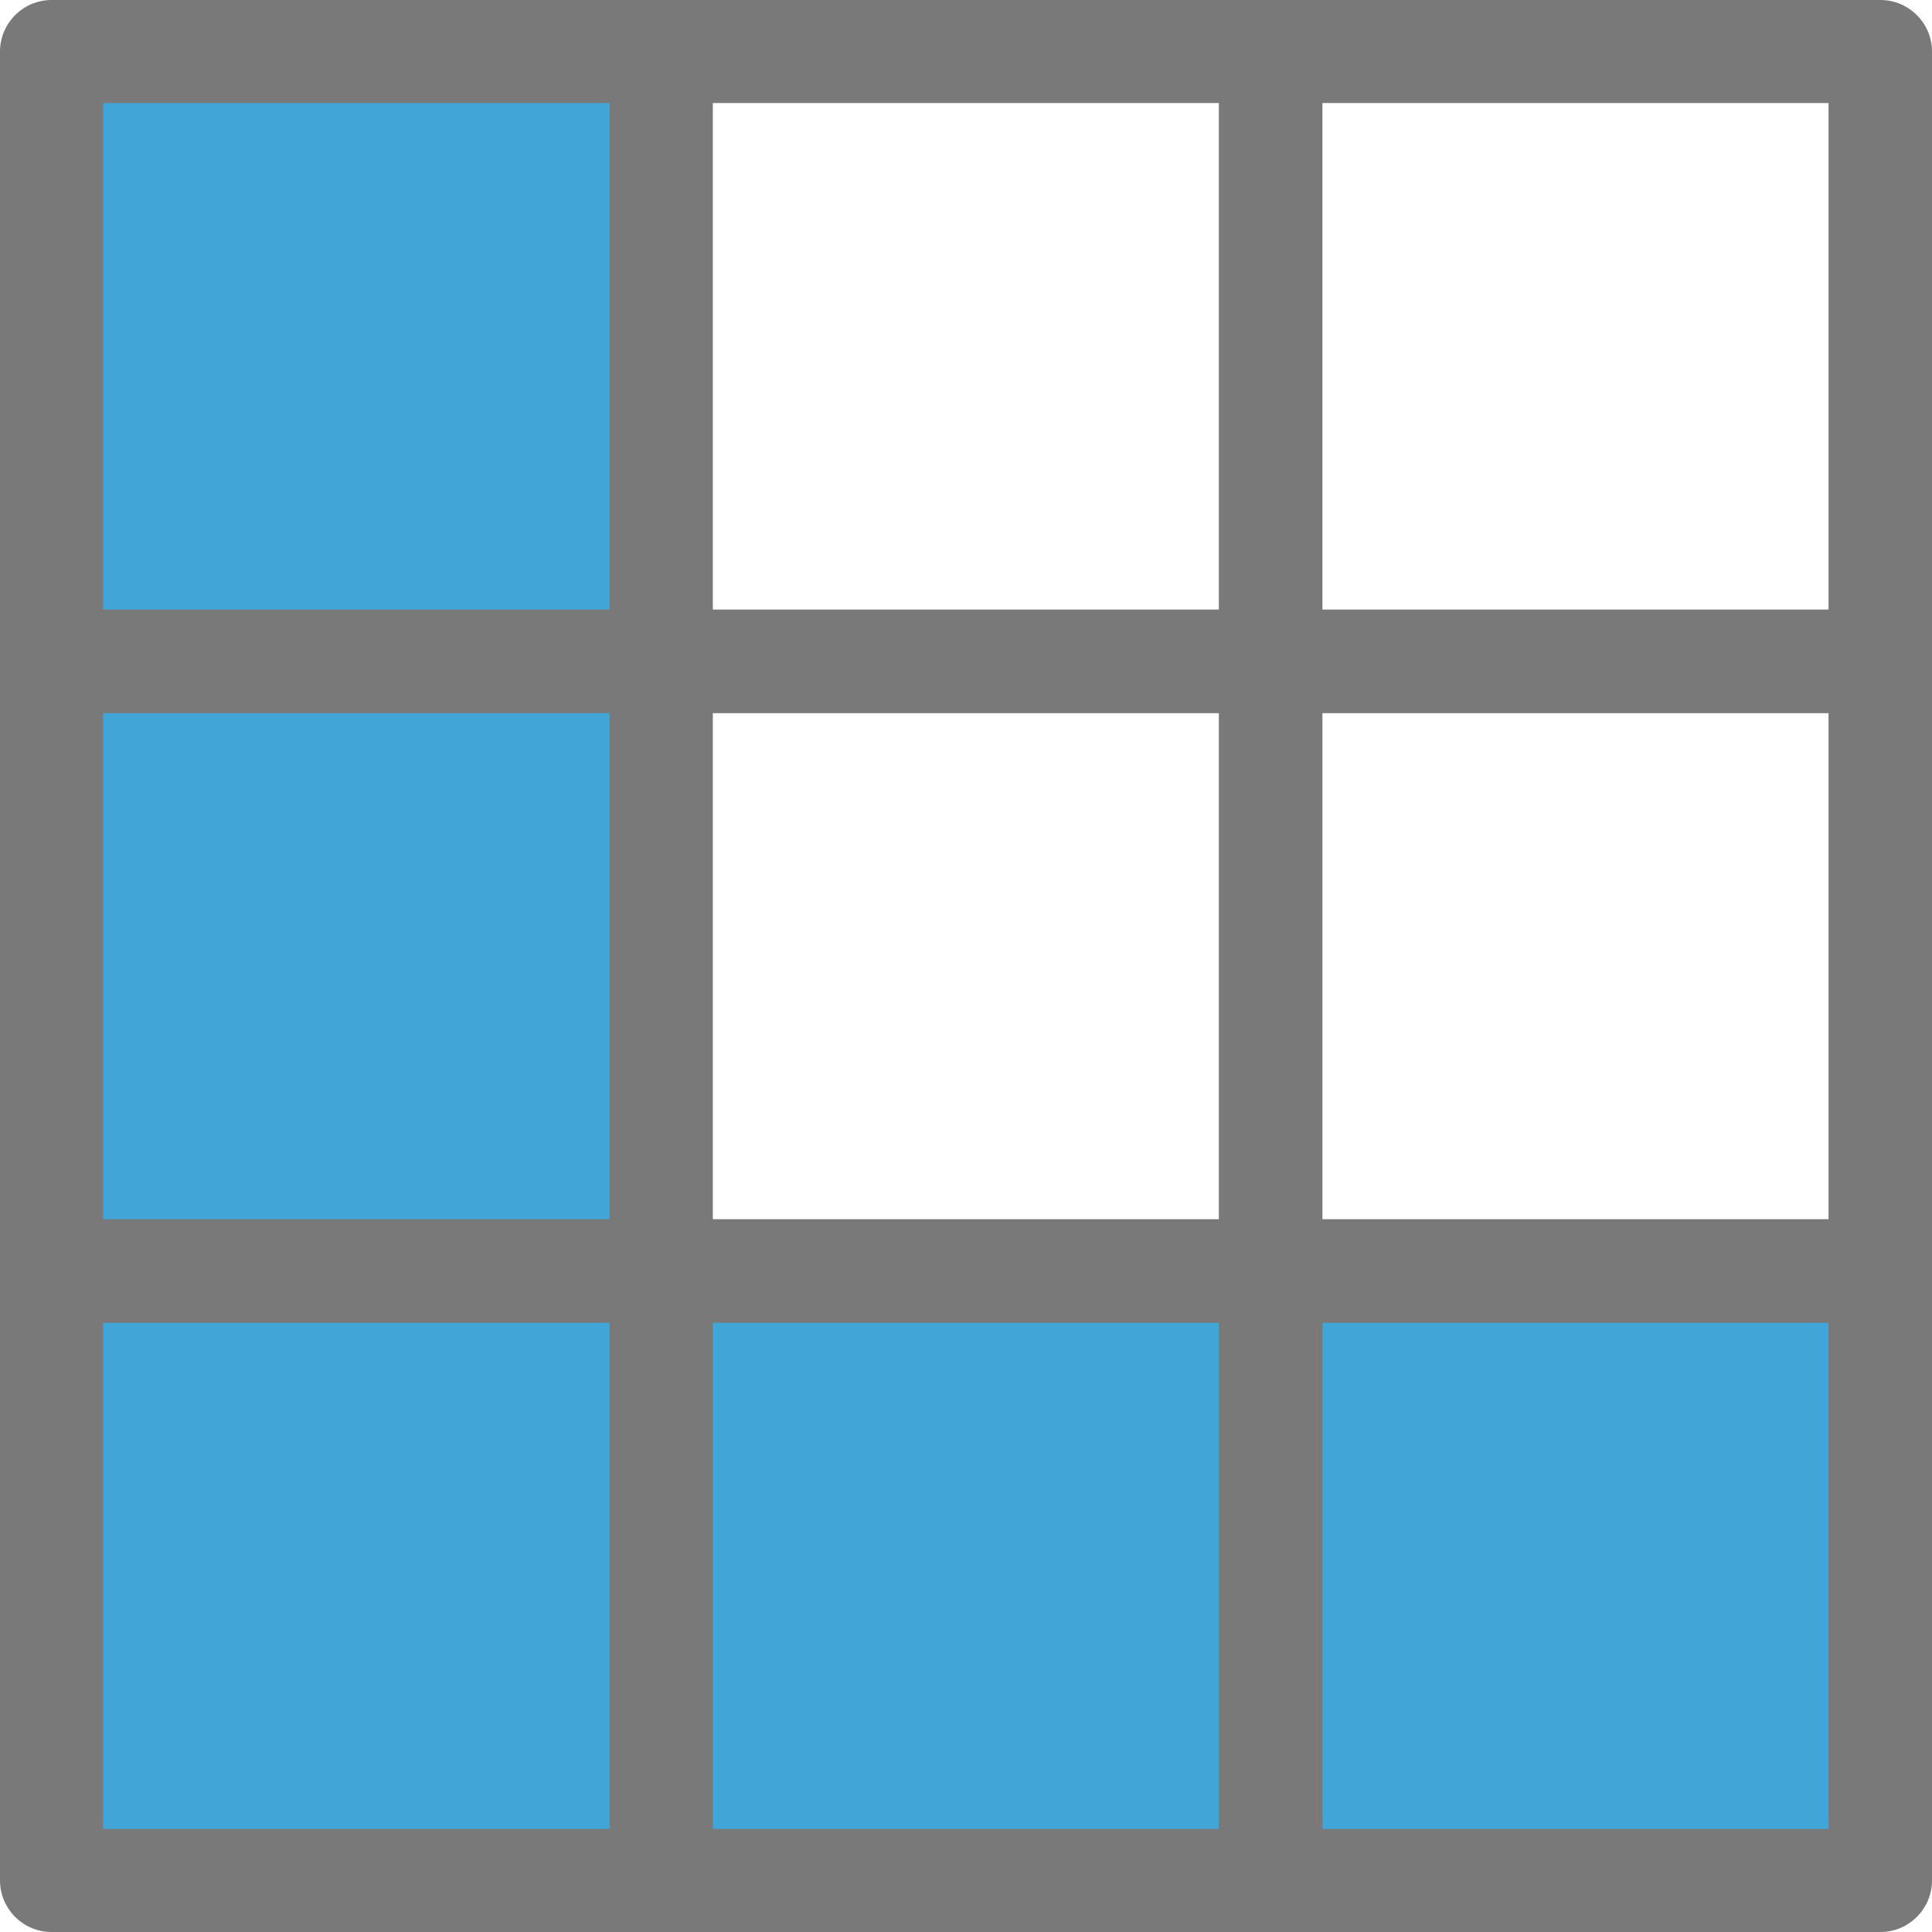 <svg viewBox="0 0 45 45" xmlns="http://www.w3.org/2000/svg">
  <style>
    .grid {
    fill: #797979;
    }

    .filled {
    fill: #41a6d7;
    }
  </style>
  <polygon class="filled" points="1.2,1.2 15.4,1.2 15.4,15.4 1.2,15.4" />
  <polygon class="filled" points="1.2,15.4 15.4,15.4 15.4,29.6 1.2,29.6" />
  <polygon class="filled" points="1.2,29.6 15.4,29.6 15.4,43.8 1.2,43.8" />
  <polygon class="filled" points="15.4,29.6 29.6,29.6 29.6,43.8 15.4,43.8" />
  <polygon class="filled" points="29.6,29.6 43.8,29.6 43.8,43.8 29.6,43.8 " />
  <path class="grid"
    d="M15.4,45H1.2c-.66,0-1.2-.54-1.2-1.2v-14.2c0-.66,.54-1.2,1.2-1.2H15.4c.66,0,1.2,.54,1.2,1.2v14.2c0,.66-.54,1.2-1.2,1.2Zm-13-2.4H14.2v-11.79H2.4v11.79Z" />
  <path class="grid"
    d="M29.6,45H15.4c-.66,0-1.2-.54-1.2-1.2v-14.2c0-.66,.54-1.2,1.2-1.2h14.2c.66,0,1.2,.54,1.2,1.2v14.2c0,.66-.54,1.2-1.2,1.2Zm-13-2.4h11.79v-11.79h-11.79v11.79Z" />
  <path class="grid"
    d="M43.8,45h-14.2c-.66,0-1.2-.54-1.2-1.2v-14.2c0-.66,.54-1.2,1.2-1.2h14.2c.66,0,1.2,.54,1.2,1.2v14.2c0,.66-.54,1.2-1.2,1.2Zm-13-2.4h11.79v-11.79h-11.79v11.79Z" />
  <path class="grid"
    d="M29.6,16.6H15.4c-.66,0-1.2-.54-1.2-1.2V1.2c0-.66,.54-1.2,1.2-1.2h14.2c.66,0,1.2,.54,1.2,1.2V15.4c0,.66-.54,1.2-1.2,1.2Zm-13-2.4h11.79V2.4h-11.79V14.2Z" />
  <path class="grid"
    d="M29.6,30.8H15.4c-.66,0-1.2-.54-1.2-1.2V15.4c0-.66,.54-1.2,1.2-1.2h14.2c.66,0,1.2,.54,1.2,1.2v14.2c0,.66-.54,1.2-1.2,1.2Zm-13-2.4h11.79v-11.79h-11.79v11.79Z" />
  <path class="grid"
    d="M15.4,30.8H1.2c-.66,0-1.2-.54-1.2-1.2V15.4c0-.66,.54-1.2,1.2-1.2H15.4c.66,0,1.2,.54,1.2,1.2v14.2c0,.66-.54,1.2-1.2,1.2Zm-13-2.4H14.2v-11.79H2.4v11.79Z" />
  <path class="grid"
    d="M43.8,30.8h-14.2c-.66,0-1.2-.54-1.2-1.2V15.4c0-.66,.54-1.2,1.2-1.2h14.2c.66,0,1.2,.54,1.2,1.2v14.2c0,.66-.54,1.2-1.2,1.2Zm-13-2.4h11.79v-11.79h-11.79v11.79Z" />
  <path class="grid"
    d="M15.4,16.6H1.2c-.66,0-1.2-.54-1.2-1.2V1.2C0,.54,.54,0,1.2,0H15.4c.66,0,1.2,.54,1.2,1.2V15.4c0,.66-.54,1.2-1.2,1.2ZM2.4,14.2H14.2V2.4H2.4V14.2Z" />
  <path class="grid"
    d="M43.8,16.6h-14.2c-.66,0-1.2-.54-1.2-1.2V1.2c0-.66,.54-1.2,1.2-1.2h14.2c.66,0,1.2,.54,1.2,1.2V15.4c0,.66-.54,1.2-1.2,1.2Zm-13-2.4h11.79V2.4h-11.79V14.2Z" />
</svg>
